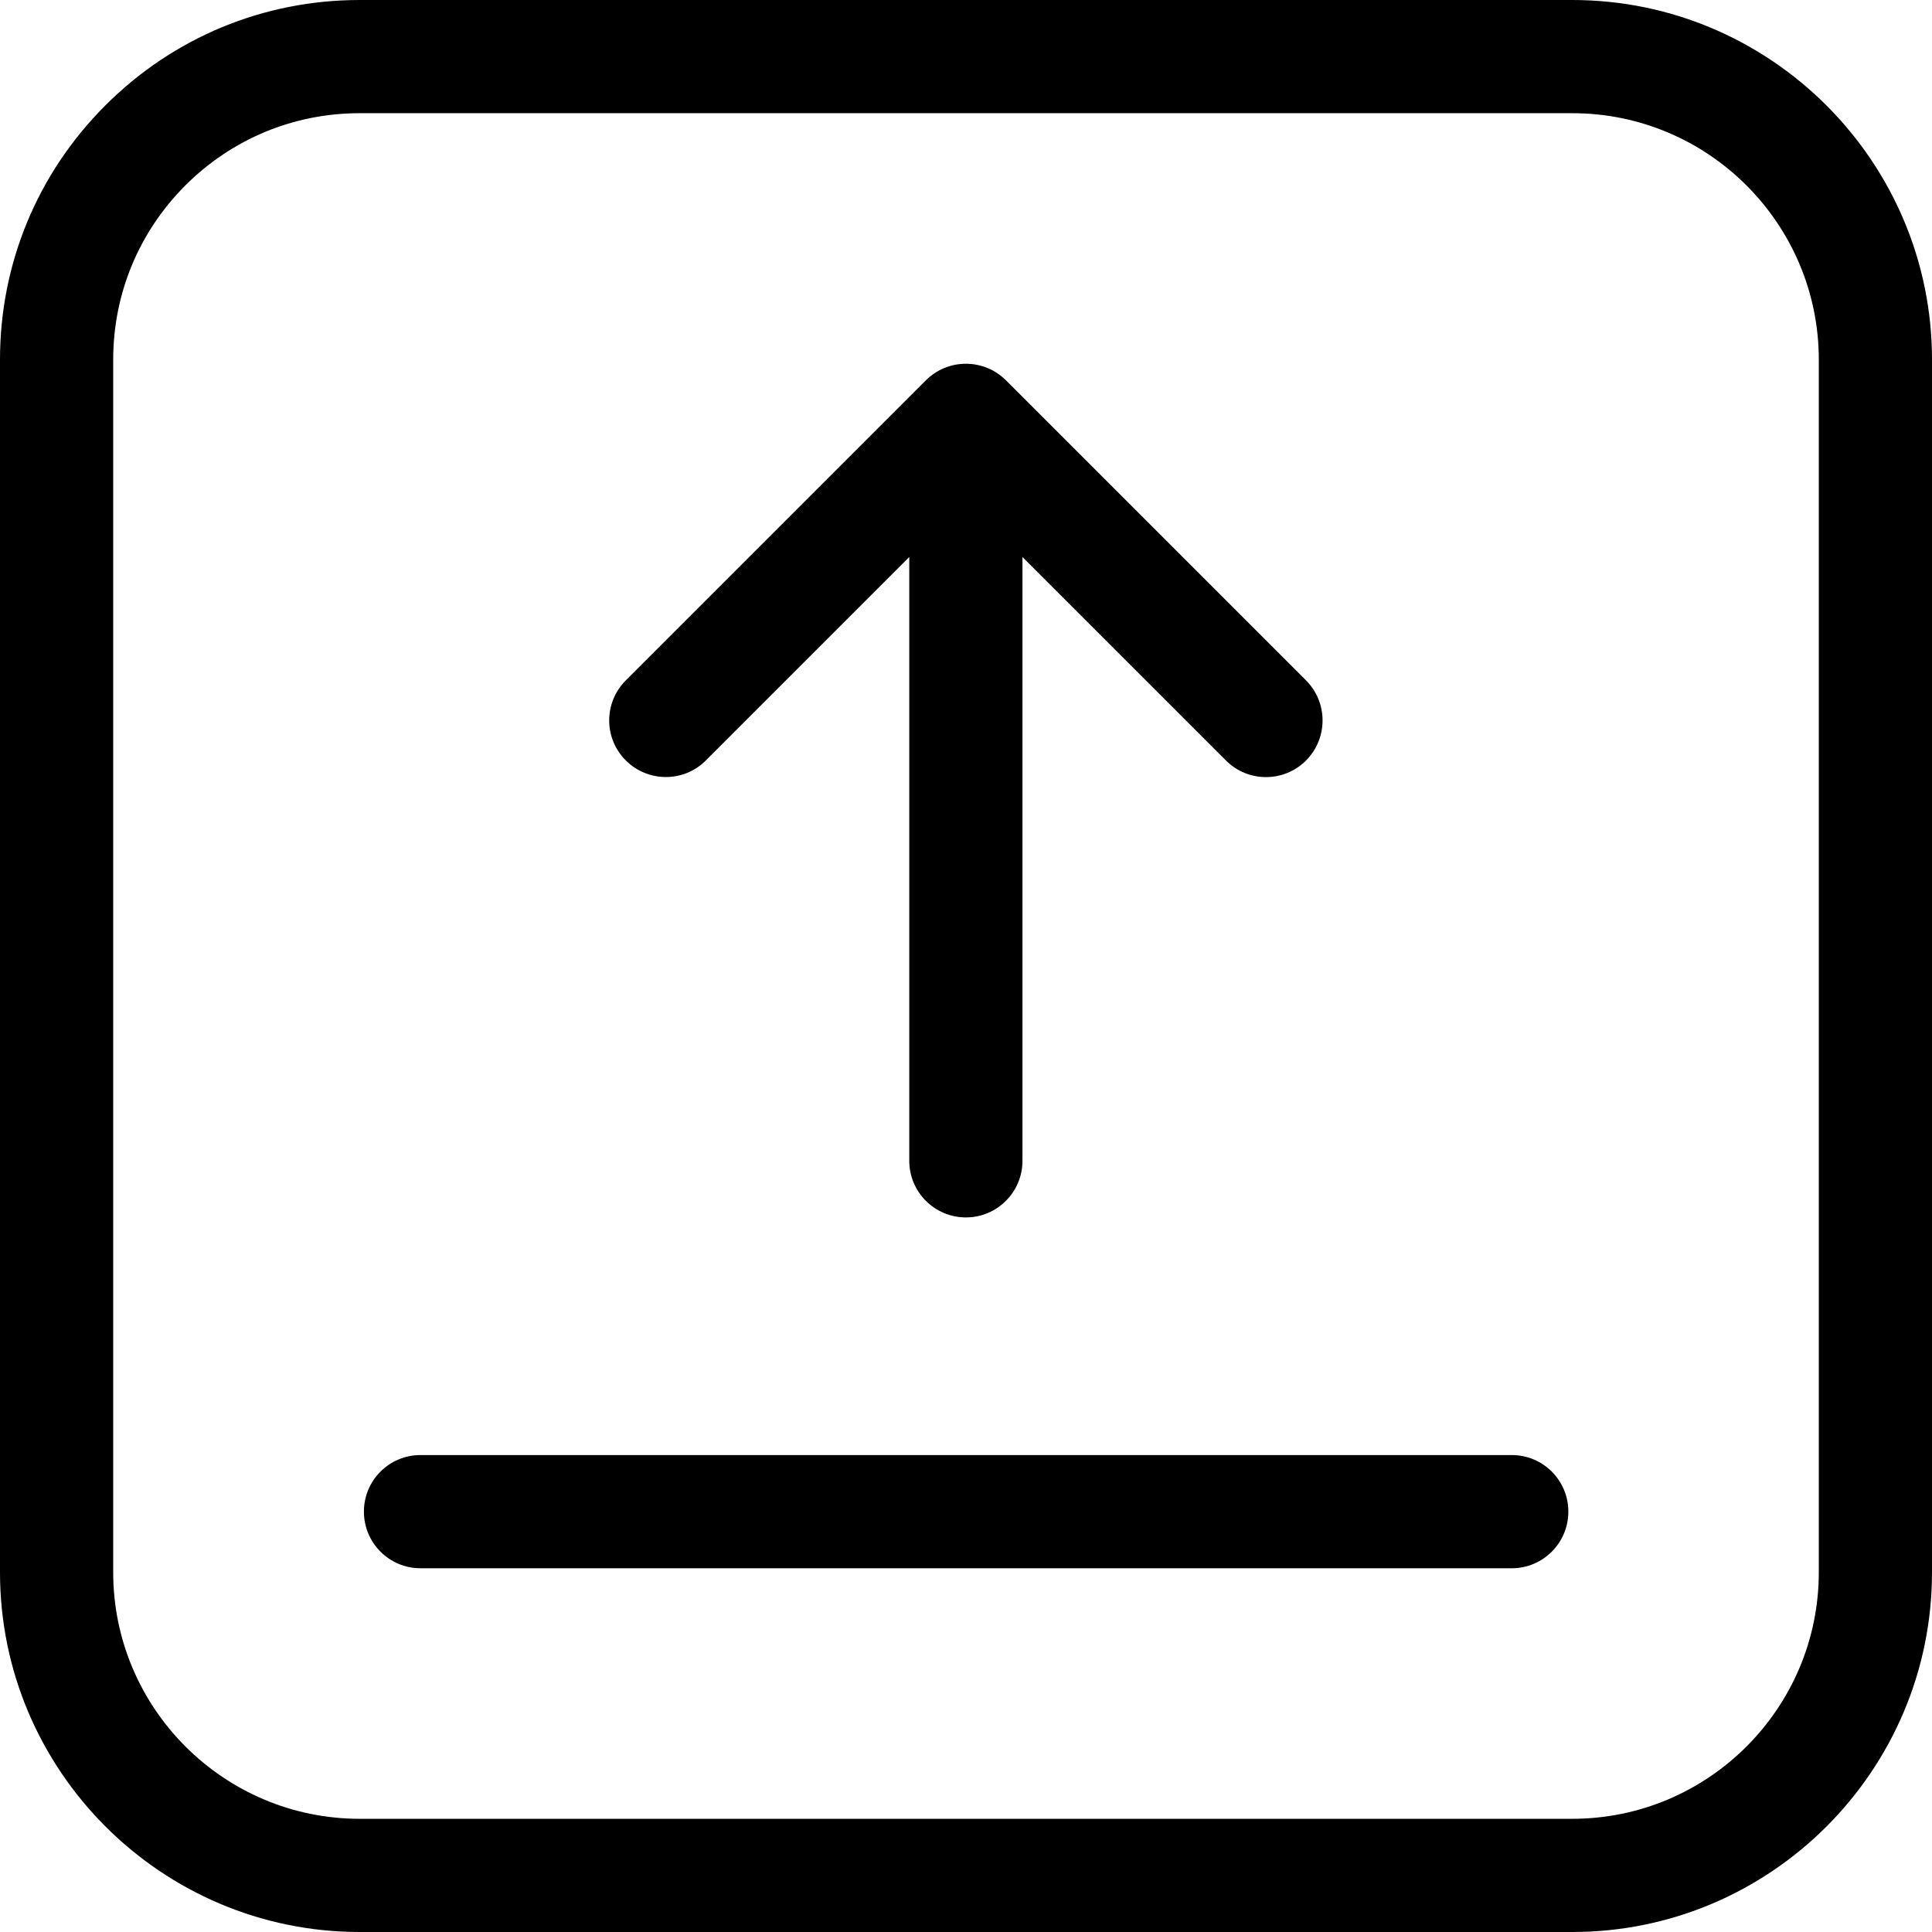 <svg width="22" height="22" viewBox="0 0 22 22" fill="none" xmlns="http://www.w3.org/2000/svg">
<path d="M1.2 1.2C1.974 0.426 3.002 8.59375e-05 4.096 8.59375e-05L17.904 0C20.162 0 22 1.838 22 4.096L22 17.904C22 20.162 20.162 22 17.904 22H4.096C1.838 22 0 20.162 0 17.904V4.096C-4.3869e-05 3.002 0.426 1.974 1.2 1.2ZM1.289 17.904C1.289 19.452 2.548 20.711 4.096 20.711H17.904C19.451 20.711 20.711 19.452 20.711 17.904L20.711 4.096C20.711 2.548 19.452 1.289 17.904 1.289L4.096 1.289C3.346 1.289 2.642 1.581 2.111 2.111C1.581 2.642 1.289 3.346 1.289 4.096V17.904Z" fill="black"/>
<path d="M7.126 7.748L10.543 4.331C10.664 4.21 10.828 4.142 10.999 4.142C11.17 4.142 11.334 4.21 11.455 4.331L14.872 7.748C15.123 8 15.123 8.408 14.872 8.66C14.746 8.786 14.581 8.849 14.416 8.849C14.251 8.849 14.086 8.786 13.96 8.66L11.643 6.343L11.643 13.218C11.643 13.574 11.355 13.863 10.999 13.863C10.643 13.863 10.354 13.574 10.354 13.218L10.354 6.343L8.037 8.66C7.786 8.911 7.378 8.911 7.126 8.659C6.874 8.408 6.874 8 7.126 7.748Z" fill="black"/>
<path d="M4.788 16.569H17.215C17.571 16.569 17.859 16.857 17.859 17.213C17.859 17.569 17.571 17.858 17.215 17.858H4.788C4.432 17.858 4.144 17.569 4.144 17.213C4.144 16.857 4.432 16.569 4.788 16.569Z" fill="black"/>
</svg>
